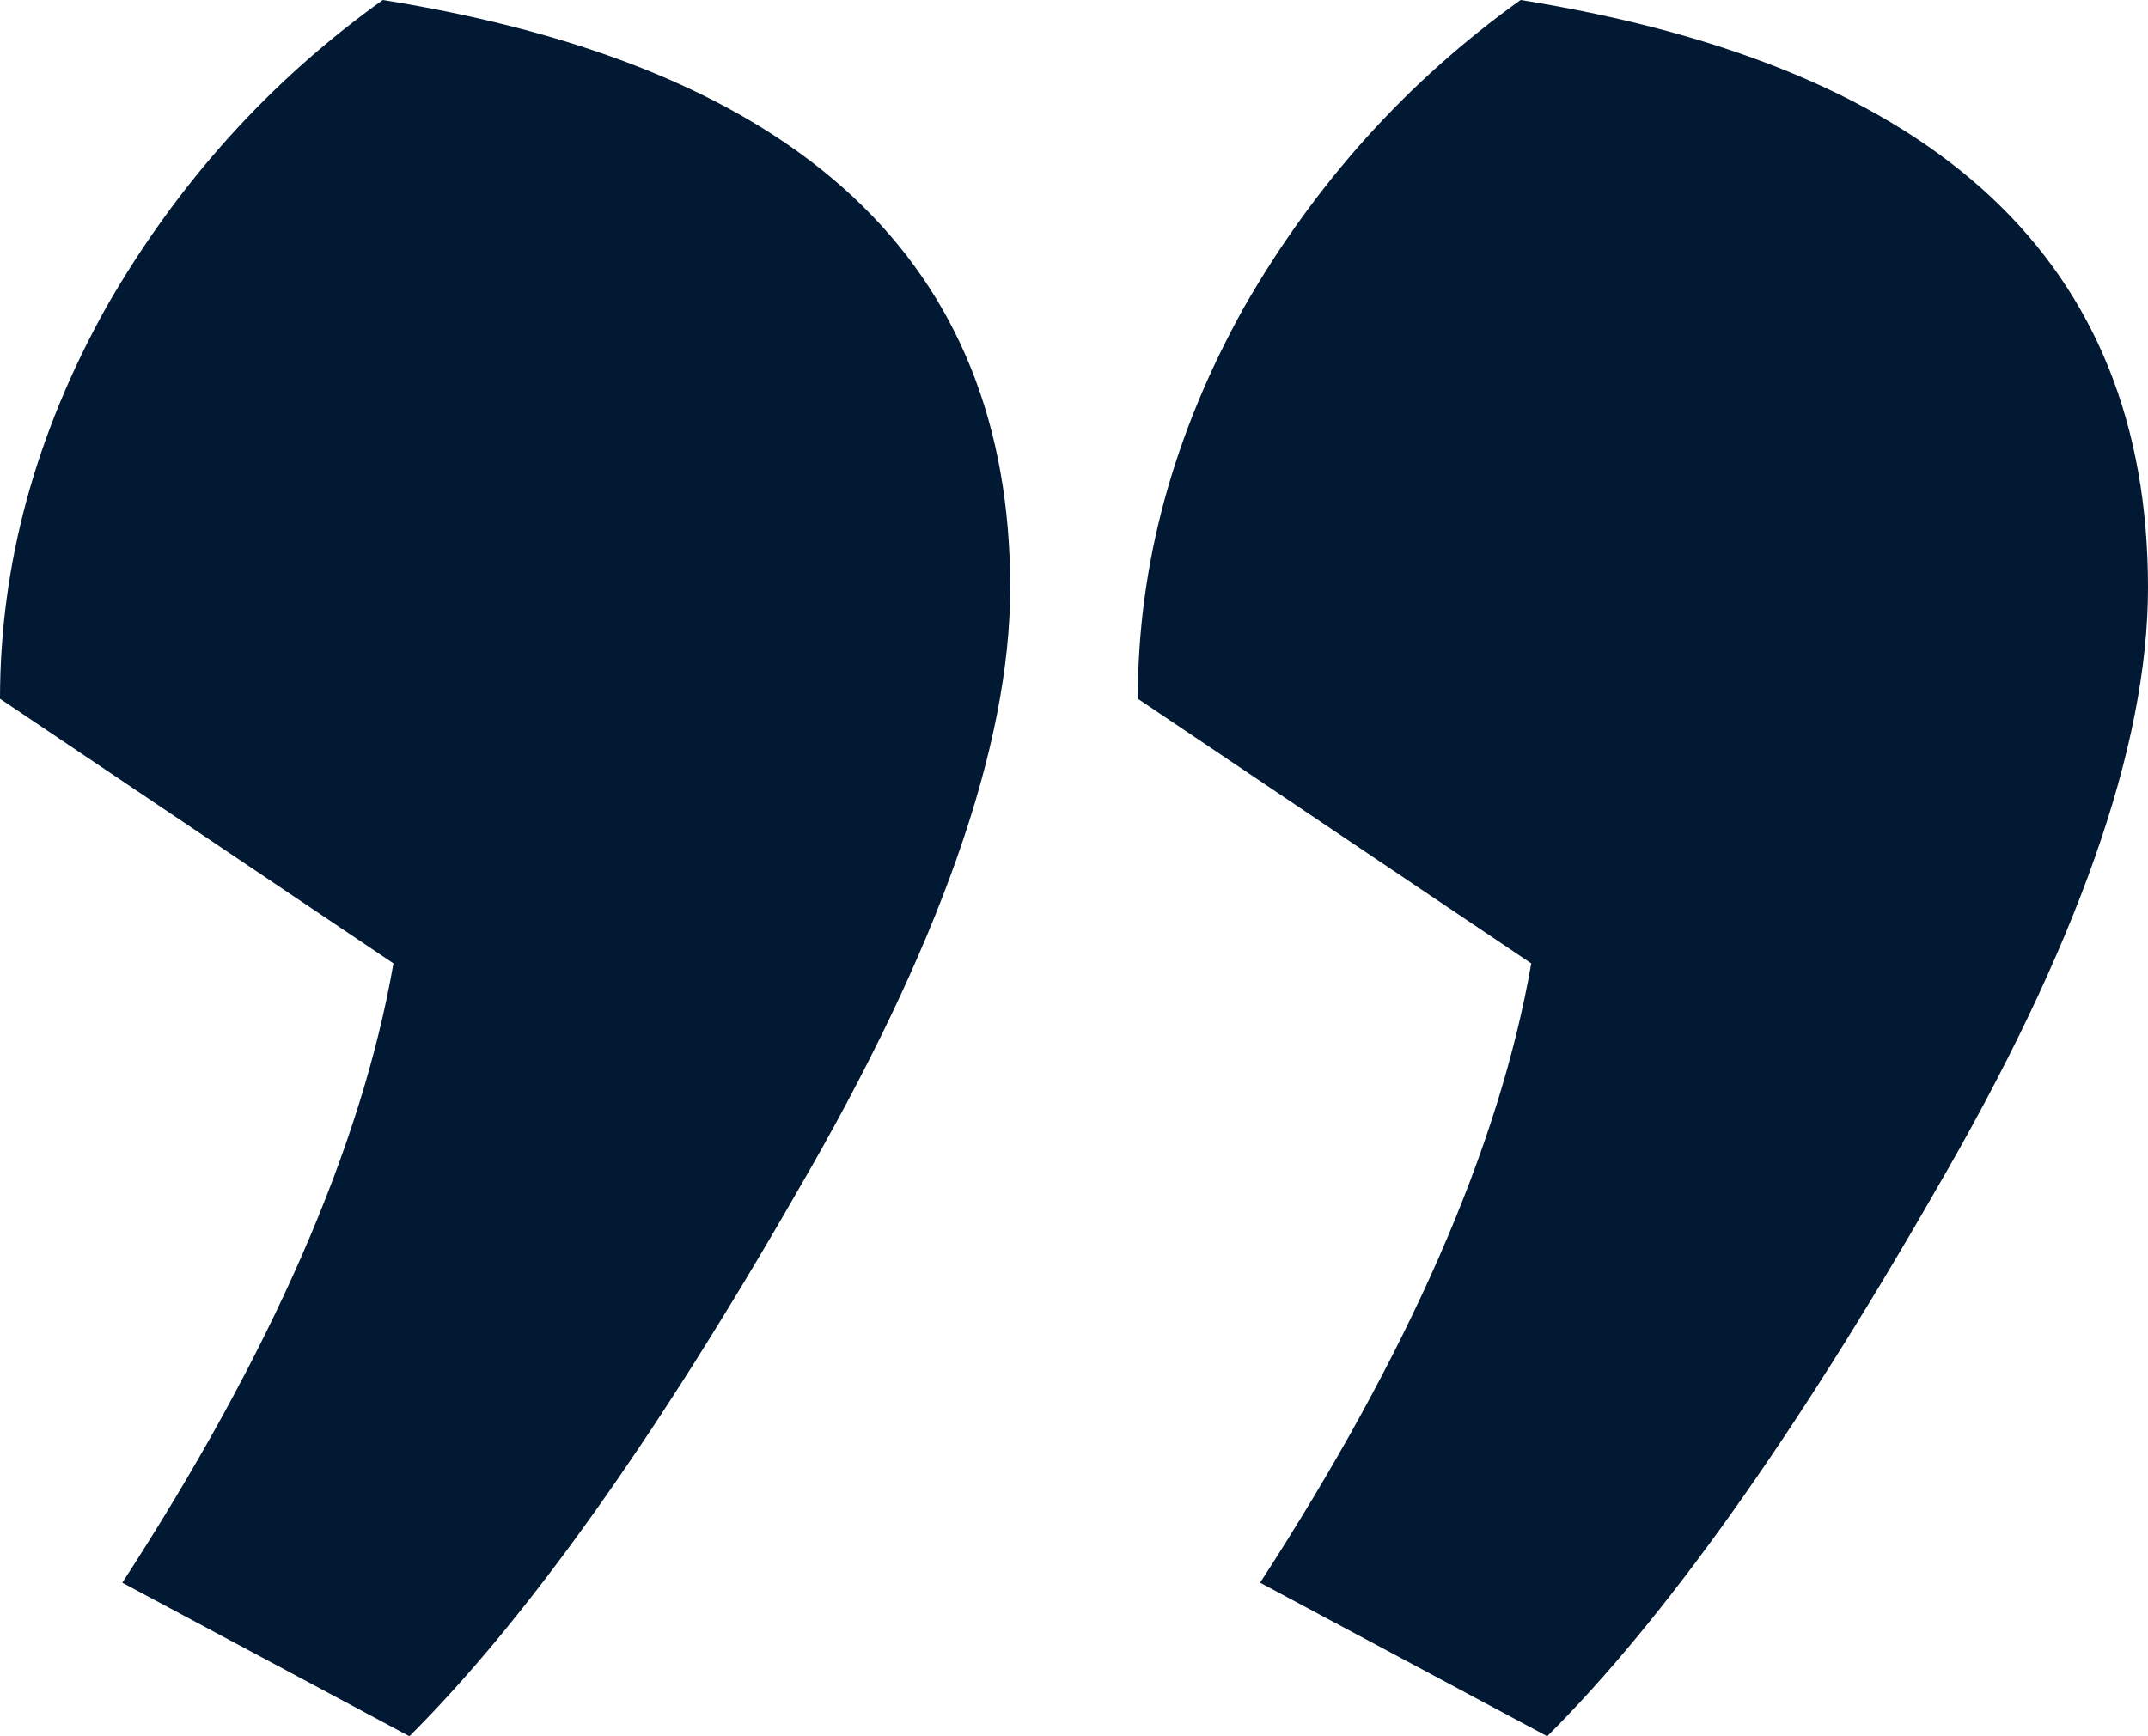 <svg width="47" height="38" viewBox="0 0 47 38" fill="none" xmlns="http://www.w3.org/2000/svg">
<g id="Group 749">
<path id="&#226;&#128;&#156;" d="M22.104 12.86C22.104 16.335 20.553 20.738 17.451 26.067C14.348 31.474 11.517 35.451 8.958 38L2.676 34.64C5.933 29.62 7.911 25.102 8.609 21.085L1.1116e-06 15.293C1.36819e-06 12.358 0.776 9.5 2.327 6.72C3.878 4.016 5.894 1.776 8.376 -2.59517e-06C17.528 1.467 22.104 5.754 22.104 12.86ZM47 12.86C47 16.335 45.449 20.738 42.346 26.067C39.244 31.474 36.413 35.451 33.854 38L27.572 34.64C30.829 29.62 32.807 25.102 33.505 21.085L24.896 15.293C24.896 12.358 25.672 9.5 27.223 6.72C28.774 4.016 30.79 1.776 33.272 -4.18684e-07C42.424 1.467 47 5.754 47 12.86Z" fill="#011933"/>
</g>
</svg>

